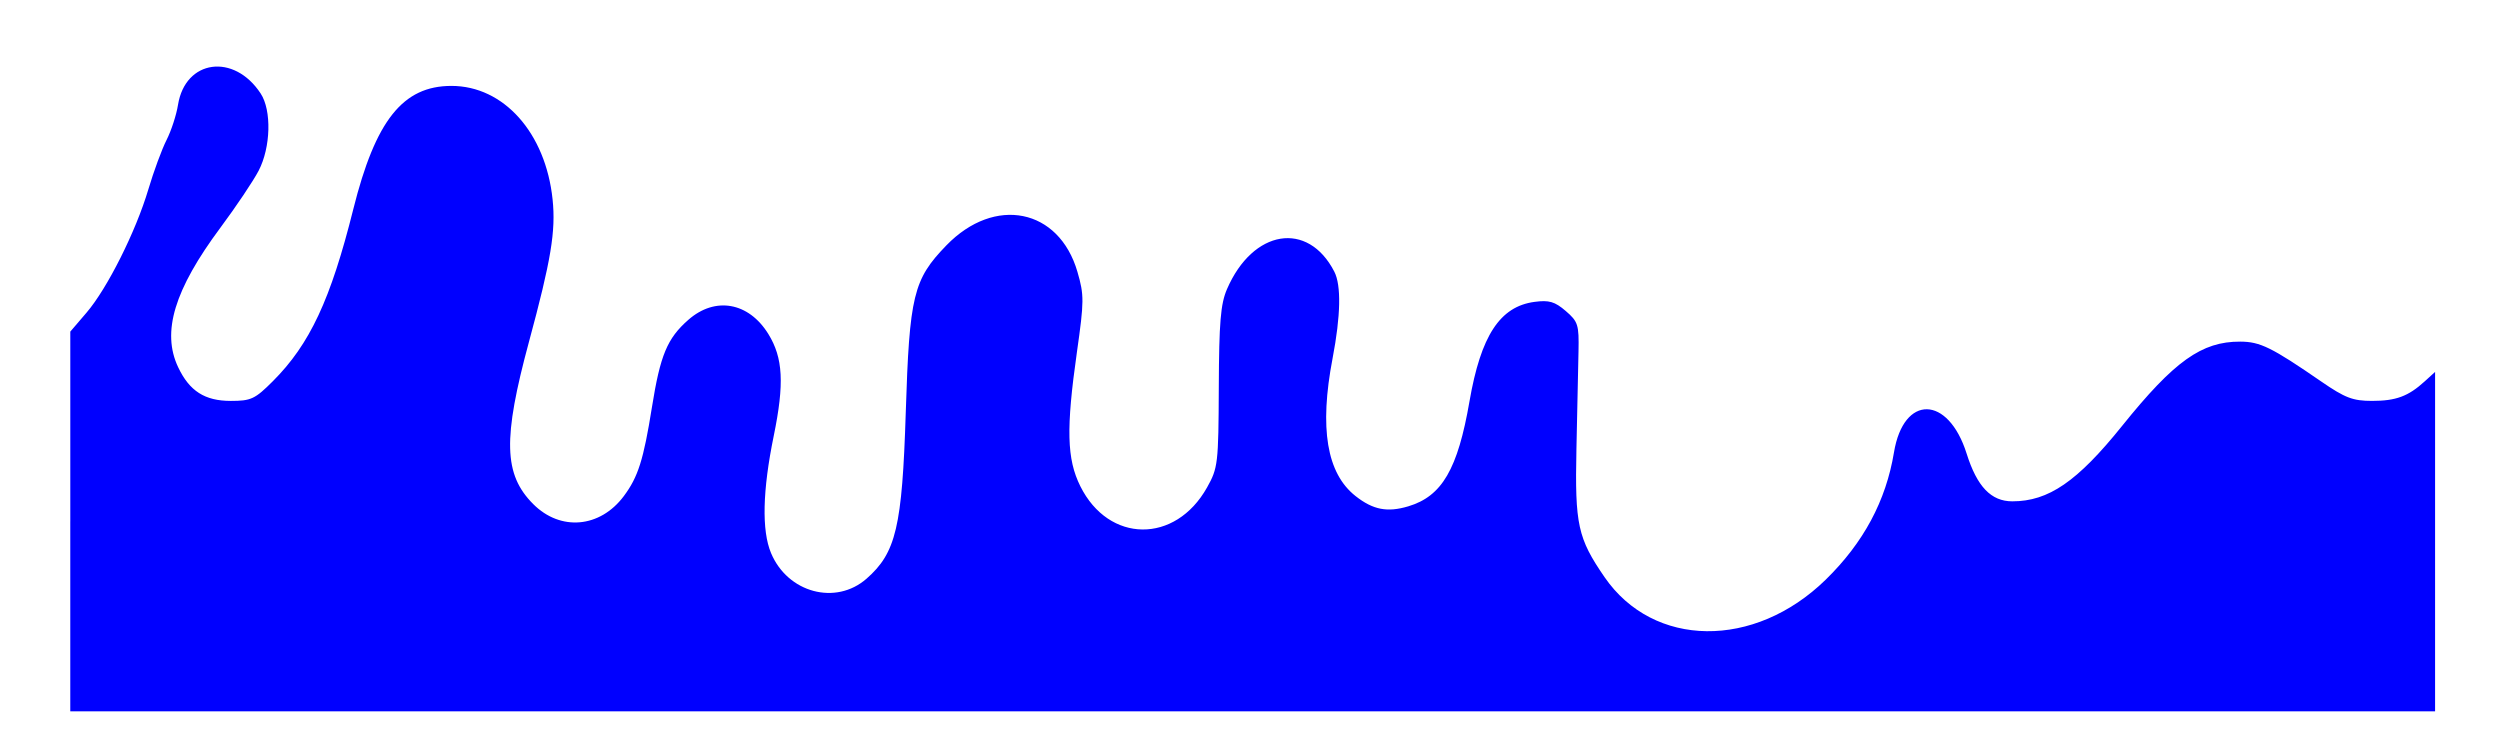 <svg xmlns="http://www.w3.org/2000/svg" viewBox="0 0 1000 300"><defs><filter id="a" height="1.5" width="1.5" color-interpolation-filters="sRGB" y="-.25" x="-.25"><feGaussianBlur stdDeviation="4" result="result8"/><feTurbulence baseFrequency="0.01 0.01" seed="50" result="result7" numOctaves="7"/><feColorMatrix values="1 0 0 0 0 0 1 0 0 0 0 0 1 0 0 0 0 0 1.4 0" result="result5"/><feComposite operator="in" in="result5" in2="result8" result="result6"/><feDisplacementMap scale="100" in2="result6" result="result4" in="result5"/><feFlood result="result9" flood-color="#E0E0E0"/><feComposite operator="atop" in2="result4" result="result2"/><feComposite operator="atop" result="result9" in2="SourceGraphic" in="result2"/><feBlend mode="darken" in2="result9" result="fbSourceGraphic"/><feGaussianBlur result="result0" stdDeviation="5" in="fbSourceGraphic"/><feSpecularLighting lighting-color="#fff" specularConstant=".8" result="result1" specularExponent="30" in="result0" surfaceScale="8"><feDistantLight elevation="55" azimuth="235"/></feSpecularLighting><feComposite result="result2" operator="in" in2="fbSourceGraphic" in="result1"/><feComposite in2="result2" k3="1" k2="1" result="result4" in="fbSourceGraphic" operator="arithmetic"/></filter></defs><path d="M28.121 960.95v-75.949l6.504-7.595c8.297-9.688 19.704-32.438 24.71-49.279 2.14-7.204 5.421-16.105 7.29-19.779 1.87-3.674 3.928-9.99 4.575-14.036 2.902-18.149 22.4-20.83 33.07-4.547 4.428 6.76 4.045 21.517-.802 30.852-2.118 4.078-9.008 14.35-15.311 22.826-18.444 24.803-23.57 41.742-16.892 55.816 4.527 9.542 10.666 13.466 21.063 13.466 8.096 0 9.67-.738 16.822-7.89 14.778-14.778 23.122-32.625 32.169-68.806 8.886-35.539 19.848-49.304 39.262-49.304 20.919 0 37.674 18.806 40.454 45.407 1.322 12.65-.606 24.281-9.422 56.854-10.54 38.937-10.17 53.167 1.692 65.028 10.912 10.912 26.714 9.514 36.218-3.204 5.719-7.652 7.888-14.509 11.247-35.552 3.332-20.873 6.112-27.543 14.576-34.975 10.732-9.423 24.126-7.044 31.99 5.682 5.897 9.54 6.444 19.87 2.158 40.742-4.488 21.85-4.86 37.84-1.091 46.86 6.649 15.913 25.895 21.083 38.215 10.265 11.8-10.36 14.24-20.716 15.683-66.542 1.47-46.723 3.028-53.132 16.239-66.767 19.345-19.967 45.06-14.78 52.43 10.574 2.706 9.306 2.69 11.748-.208 32.127-4.356 30.638-4.047 42.764 1.366 53.636 11.381 22.855 38.01 23.112 50.687.49 4.368-7.794 4.571-9.533 4.7-40.104.109-26.009.72-33.31 3.282-39.236 10.343-23.91 32.36-27.498 42.92-6.992 2.816 5.466 2.575 17.62-.684 34.655-5.36 28.01-2.352 46.042 9.197 55.127 6.993 5.5 12.7 6.608 21.094 4.092 13.473-4.036 19.773-14.847 24.468-41.988 4.544-26.264 12.166-37.932 25.991-39.786 5.843-.783 8.135-.116 12.506 3.642 4.937 4.244 5.333 5.5 5.109 16.174-.134 6.365-.507 23.9-.828 38.964-.649 30.335.54 35.762 11.246 51.321 19.562 28.432 59.932 28.895 88.465 1.015 15.126-14.78 24.1-31.514 27.304-50.912 3.838-23.24 21.678-22.933 29.065.499 4.161 13.203 9.787 19.078 18.269 19.078 14.498 0 26.015-7.91 43.91-30.161 20.877-25.955 31.847-33.783 47.259-33.722 7.987.031 12.55 2.278 32.399 15.948 9.536 6.568 12.657 7.76 20.31 7.76 9.613 0 14.504-1.816 21.128-7.85l4.108-3.742V1036.9H28.113v-75.95z" filter="url(#a)" fill="#00f" transform="translate(0 -752.36)"/></svg>